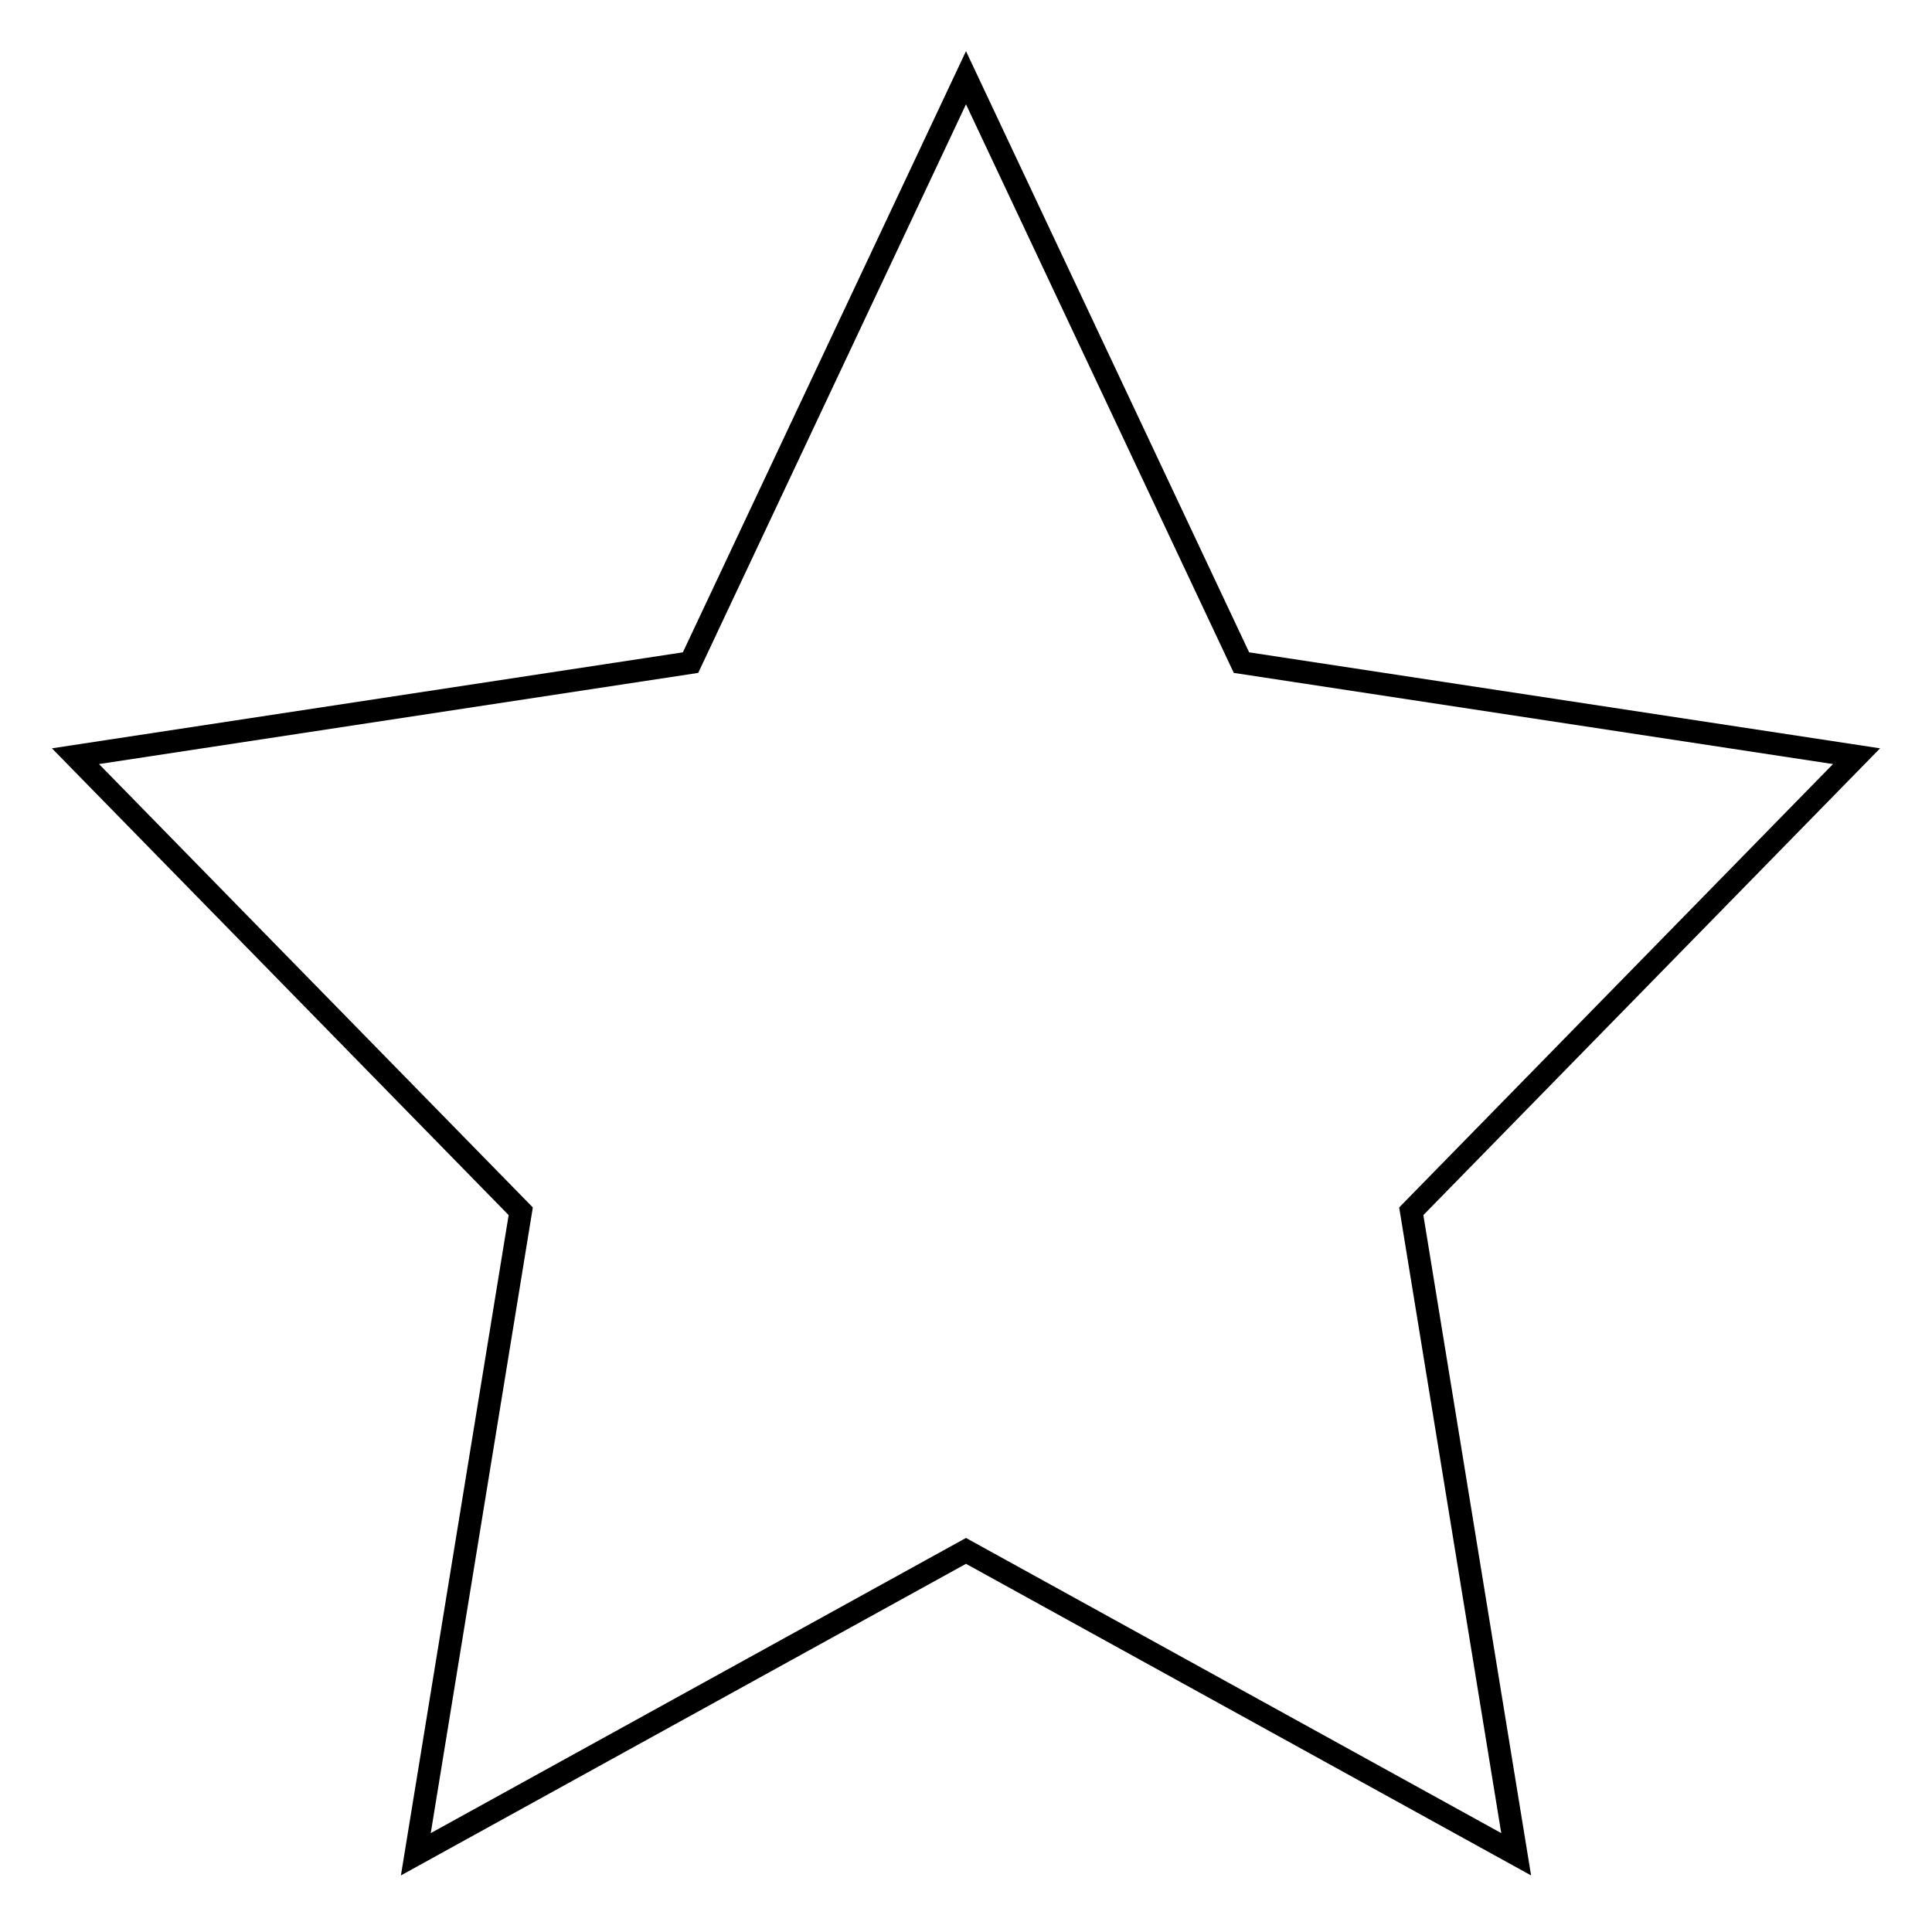<?xml version="1.0" encoding="utf-8"?>
<!-- Svg Vector Icons : http://www.onlinewebfonts.com/icon -->
<!DOCTYPE svg PUBLIC "-//W3C//DTD SVG 1.1//EN" "http://www.w3.org/Graphics/SVG/1.1/DTD/svg11.dtd">
<svg version="1.1" xmlns="http://www.w3.org/2000/svg" xmlns:xlink="http://www.w3.org/1999/xlink" x="0px" y="0px" viewBox="0 0 256 256" enable-background="new 0 0 256 256" xml:space="preserve">
<g><g><path stroke-width="3" fill-opacity="0" stroke="#000000"  d="M10,100.2l59,60.3l-13.9,85.2l72.9-40.2l72.9,40.2L187,160.5l59-60.3l-81.5-12.4L128,10.3L91.5,87.8L10,100.2L10,100.2z"/></g></g>
</svg>